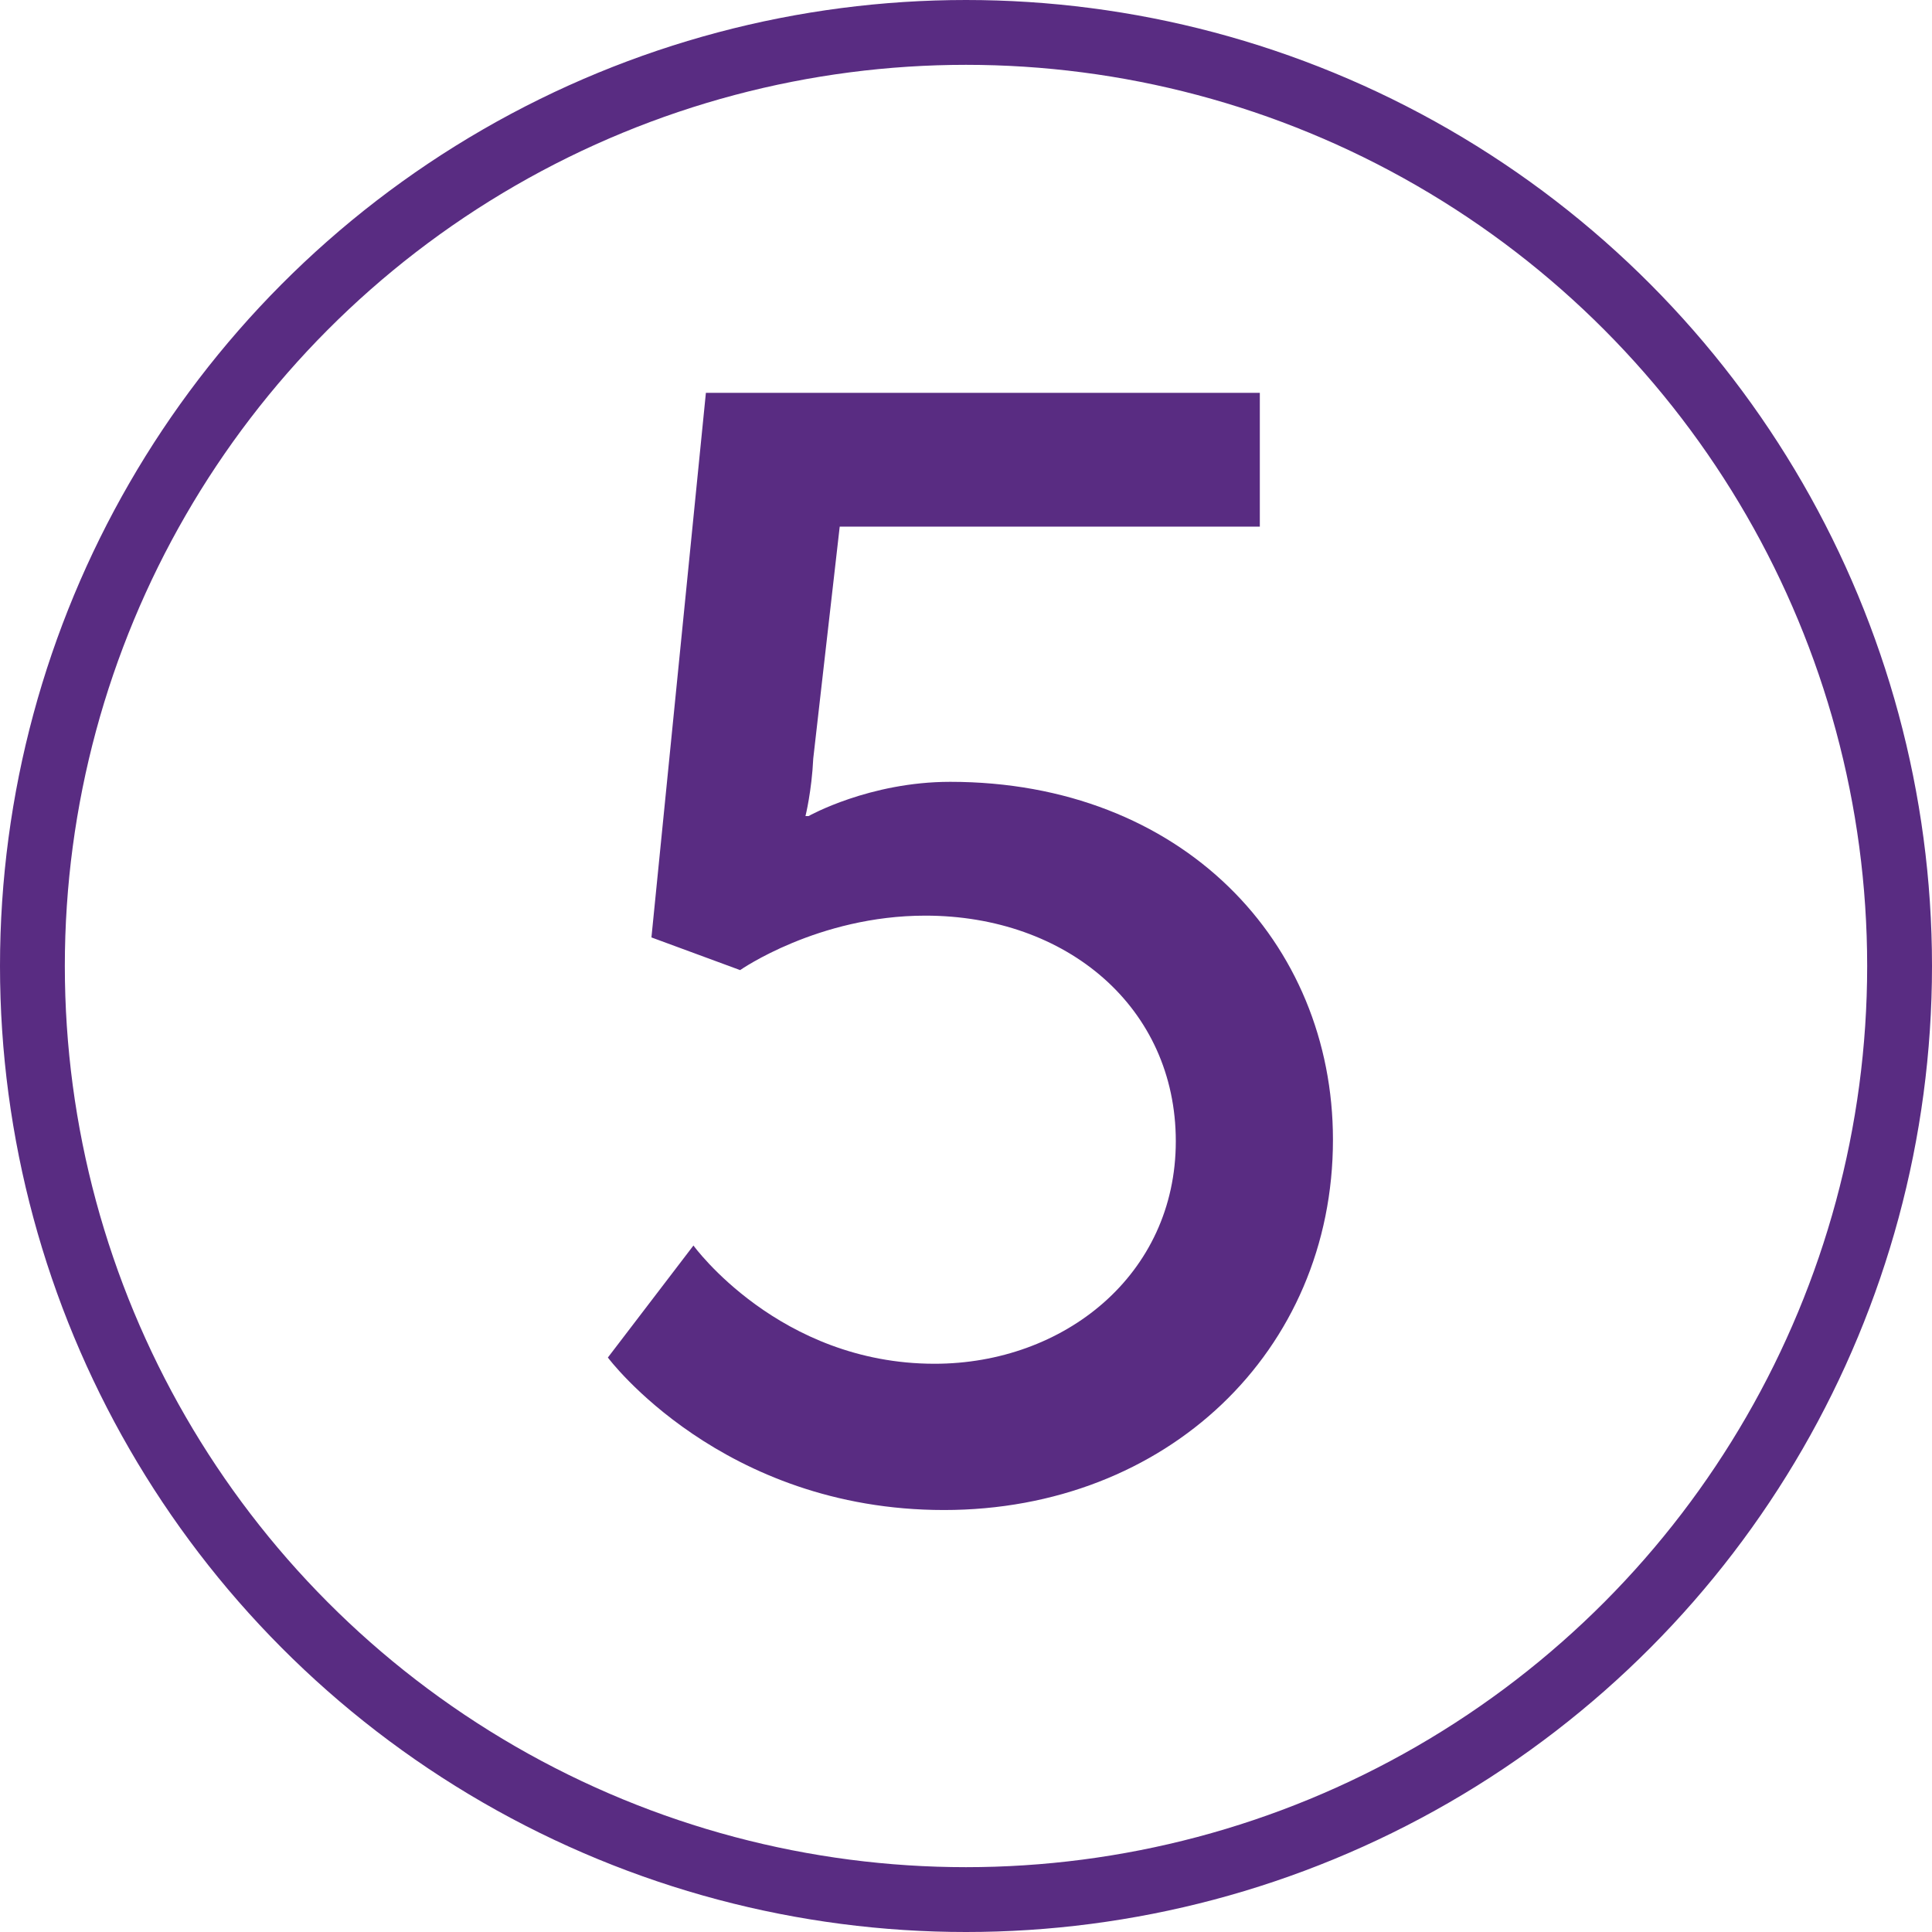 <svg xmlns="http://www.w3.org/2000/svg" id="Layer_2" data-name="Layer 2" viewBox="0 0 745 745"><defs><style>      .cls-1 {        fill: none;        stroke: #592c82;        stroke-linecap: round;        stroke-linejoin: round;        stroke-width: 25px;      }      .cls-2 {        fill: #592c82;        stroke-width: 0px;      }    </style></defs><g id="Graphic_Element" data-name="Graphic Element"><g><circle class="cls-1" cx="372.5" cy="372.5" r="360"></circle><path class="cls-2" d="m267.4,480.28s33,45.6,93,45.6c49.8,0,93-34.2,93-85.8s-42-87-96.6-87c-41.4,0-71.4,21-71.4,21l-34.2-12.6,21-210h213.6v51.6h-162l-10.2,89.4c-.6,12.6-3,22.2-3,22.2h1.2s23.4-13.2,54.6-13.2c89.4,0,147.6,61.8,147.6,138,0,81.6-64.2,142.8-150,142.8s-129.6-58.8-129.6-58.8l33-43.2Z"></path></g></g></svg>